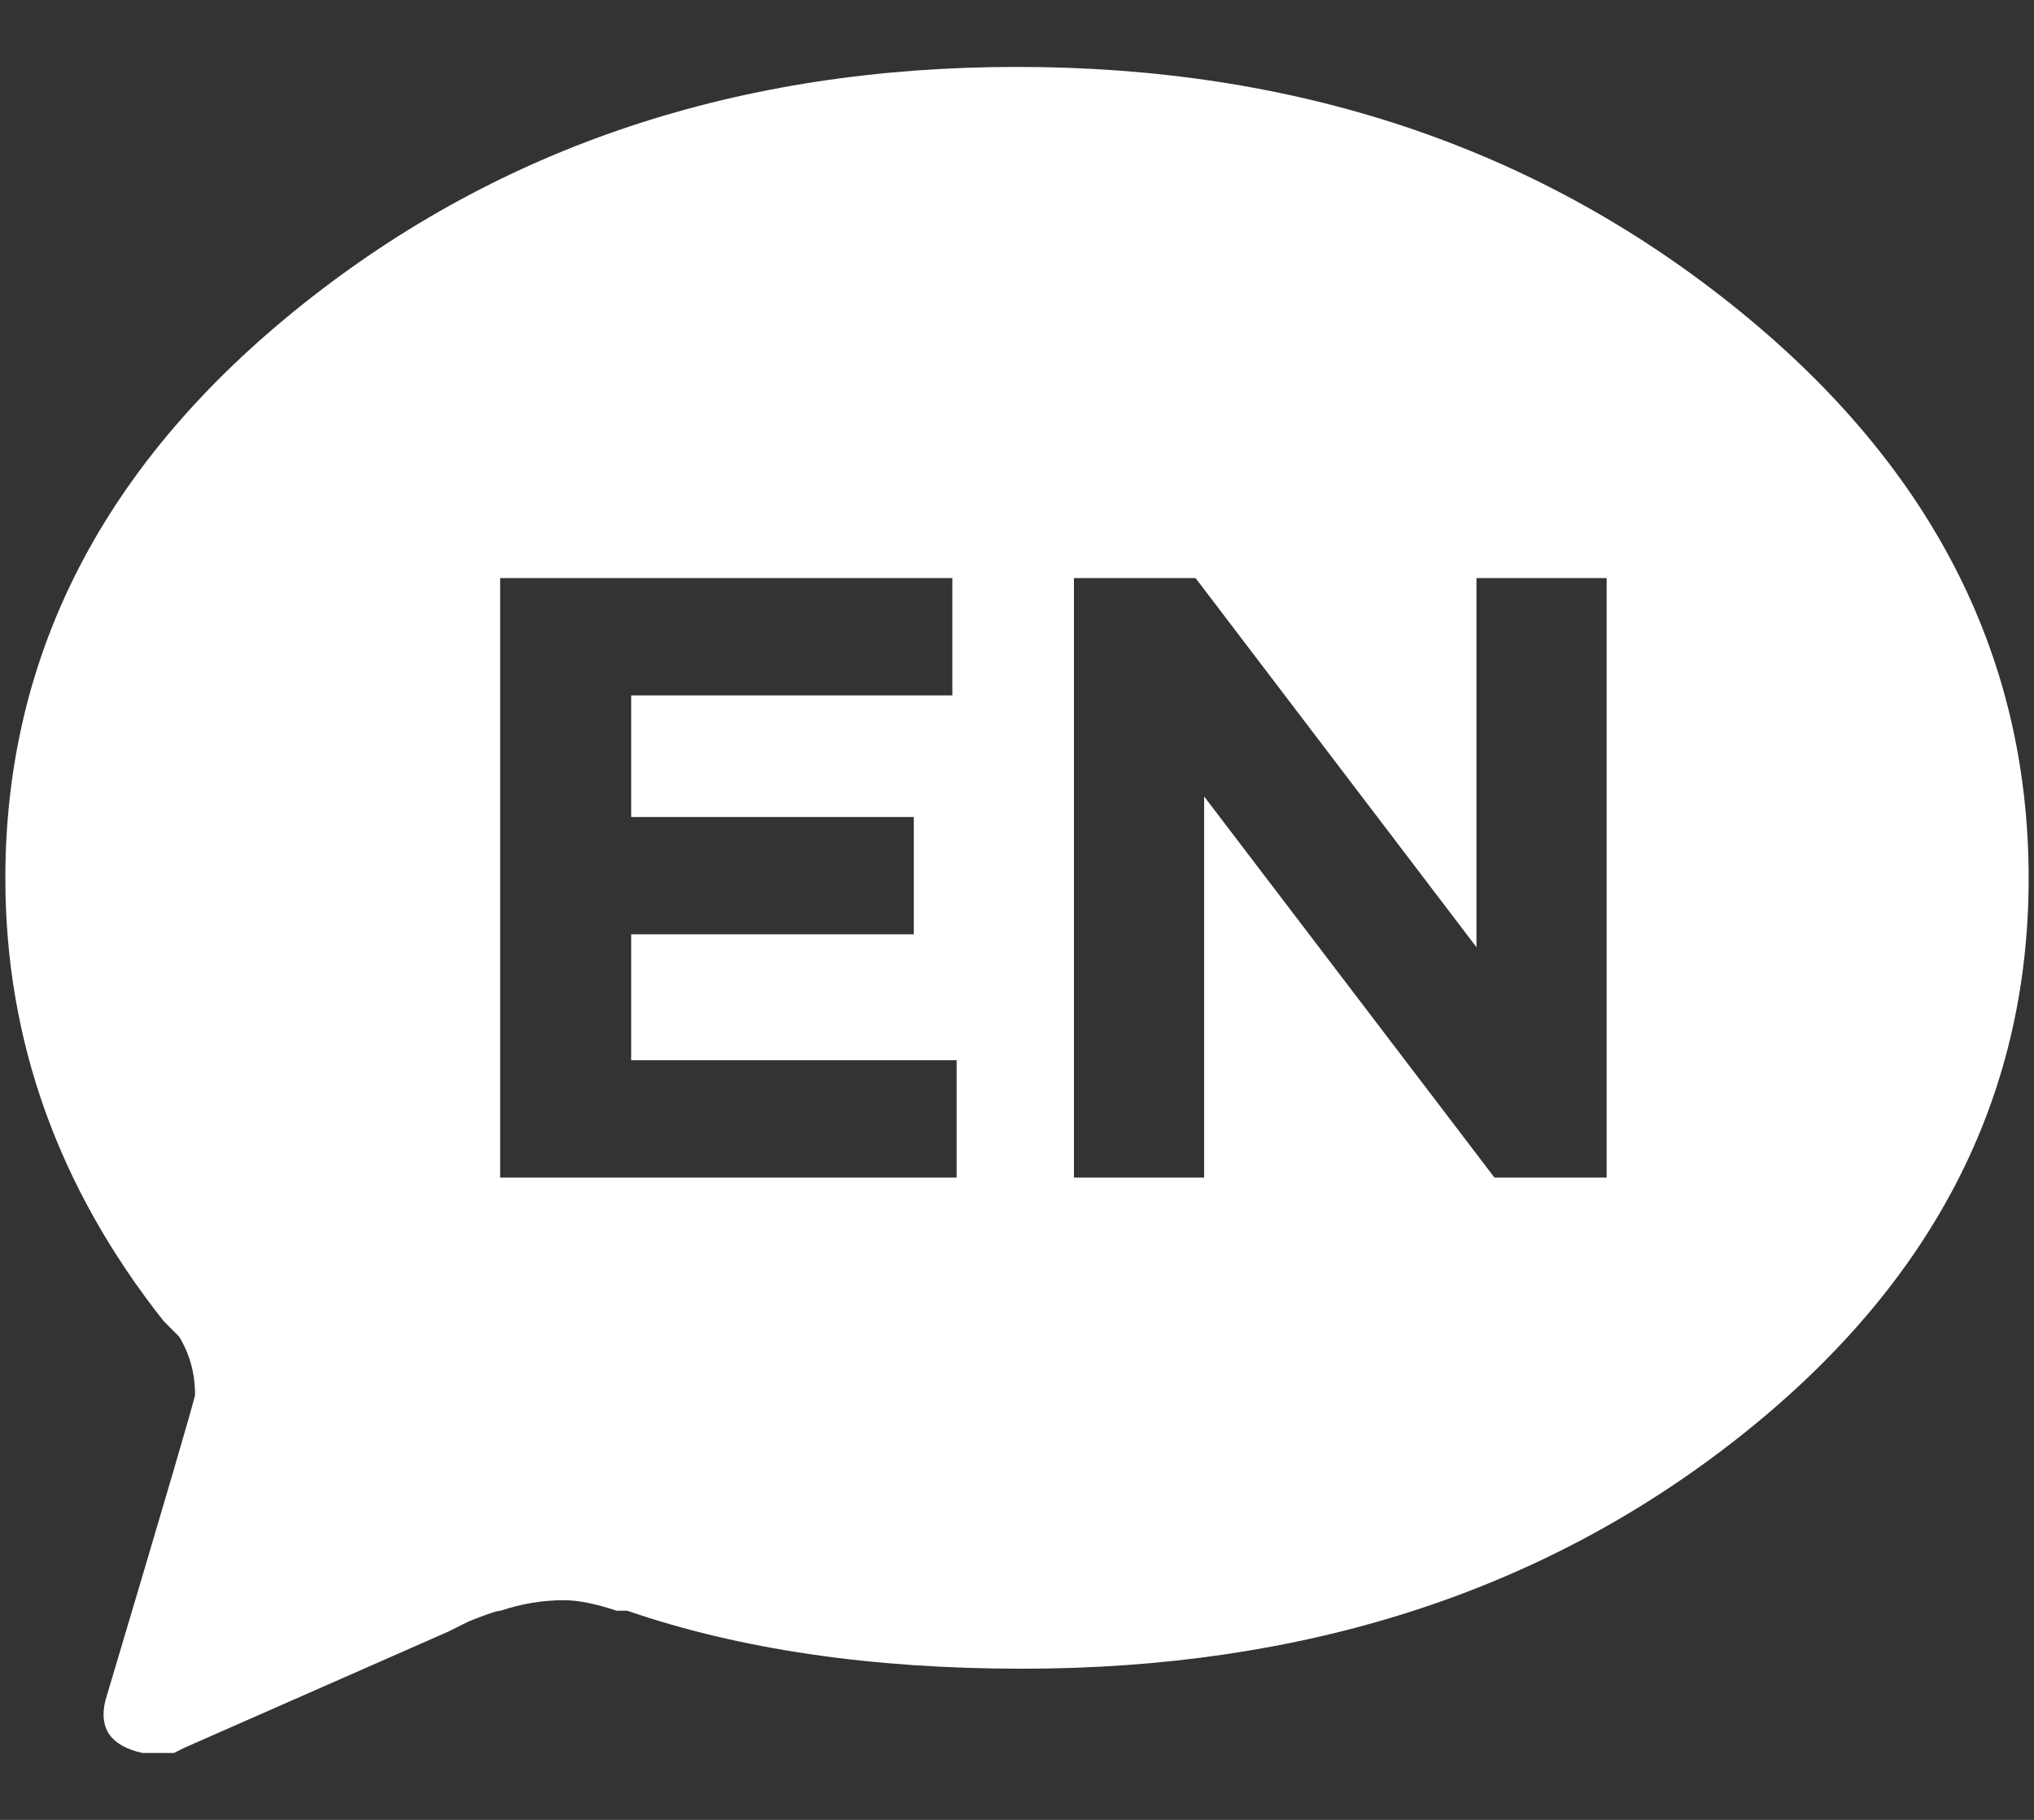 <?xml version="1.0" encoding="UTF-8"?>
<svg width="19px" height="17px" viewBox="0 0 19 17" version="1.1" xmlns="http://www.w3.org/2000/svg" xmlns:xlink="http://www.w3.org/1999/xlink">
    <rect x="0" y="0" width="19" height="17" fill="#333333" stroke="none"/>
    <!-- Generator: Sketch 42 (36781) - http://www.bohemiancoding.com/sketch -->
    <title>EN</title>
    <desc>Created with Sketch.</desc>
    <defs></defs>
    <g id="Mobile-320" stroke="none" stroke-width="1" fill='#fff' fill-rule="evenodd">
        <g id="EN">
            <path d="M9.5,0.625 C12.092,0.625 14.315,1.363 16.169,2.84 C18.023,4.316 18.95,6.105 18.95,8.205 C18.95,10.272 18.039,12.019 16.218,13.446 C14.397,14.874 12.174,15.588 9.549,15.588 C8.138,15.588 6.908,15.407 5.858,15.046 L5.759,15.046 C5.562,14.98 5.398,14.948 5.267,14.948 C5.07,14.948 4.873,14.98 4.677,15.046 L4.726,15.046 L4.677,15.046 C4.644,15.046 4.545,15.079 4.381,15.145 L4.184,15.243 L1.723,16.326 L1.625,16.375 L1.33,16.375 C1.034,16.309 0.92,16.145 0.985,15.883 C1.543,14.012 1.822,13.061 1.822,13.028 C1.822,12.831 1.773,12.651 1.674,12.487 L1.723,12.536 L1.527,12.339 C0.542,11.092 0.05,9.714 0.05,8.205 C0.05,6.105 0.977,4.316 2.831,2.84 C4.685,1.363 6.908,0.625 9.5,0.625 Z M8.936,11 L8.936,9.904 L5.896,9.904 L5.896,8.728 L8.536,8.728 L8.536,7.632 L5.896,7.632 L5.896,6.496 L8.896,6.496 L8.896,5.4 L4.672,5.4 L4.672,11 L8.936,11 Z M15.008,11 L15.008,5.4 L13.792,5.4 L13.792,8.848 L11.168,5.4 L10.032,5.4 L10.032,11 L11.248,11 L11.248,7.44 L13.96,11 L15.008,11 Z" id="Combined-Shape"></path>
        </g>
    </g>
</svg>
